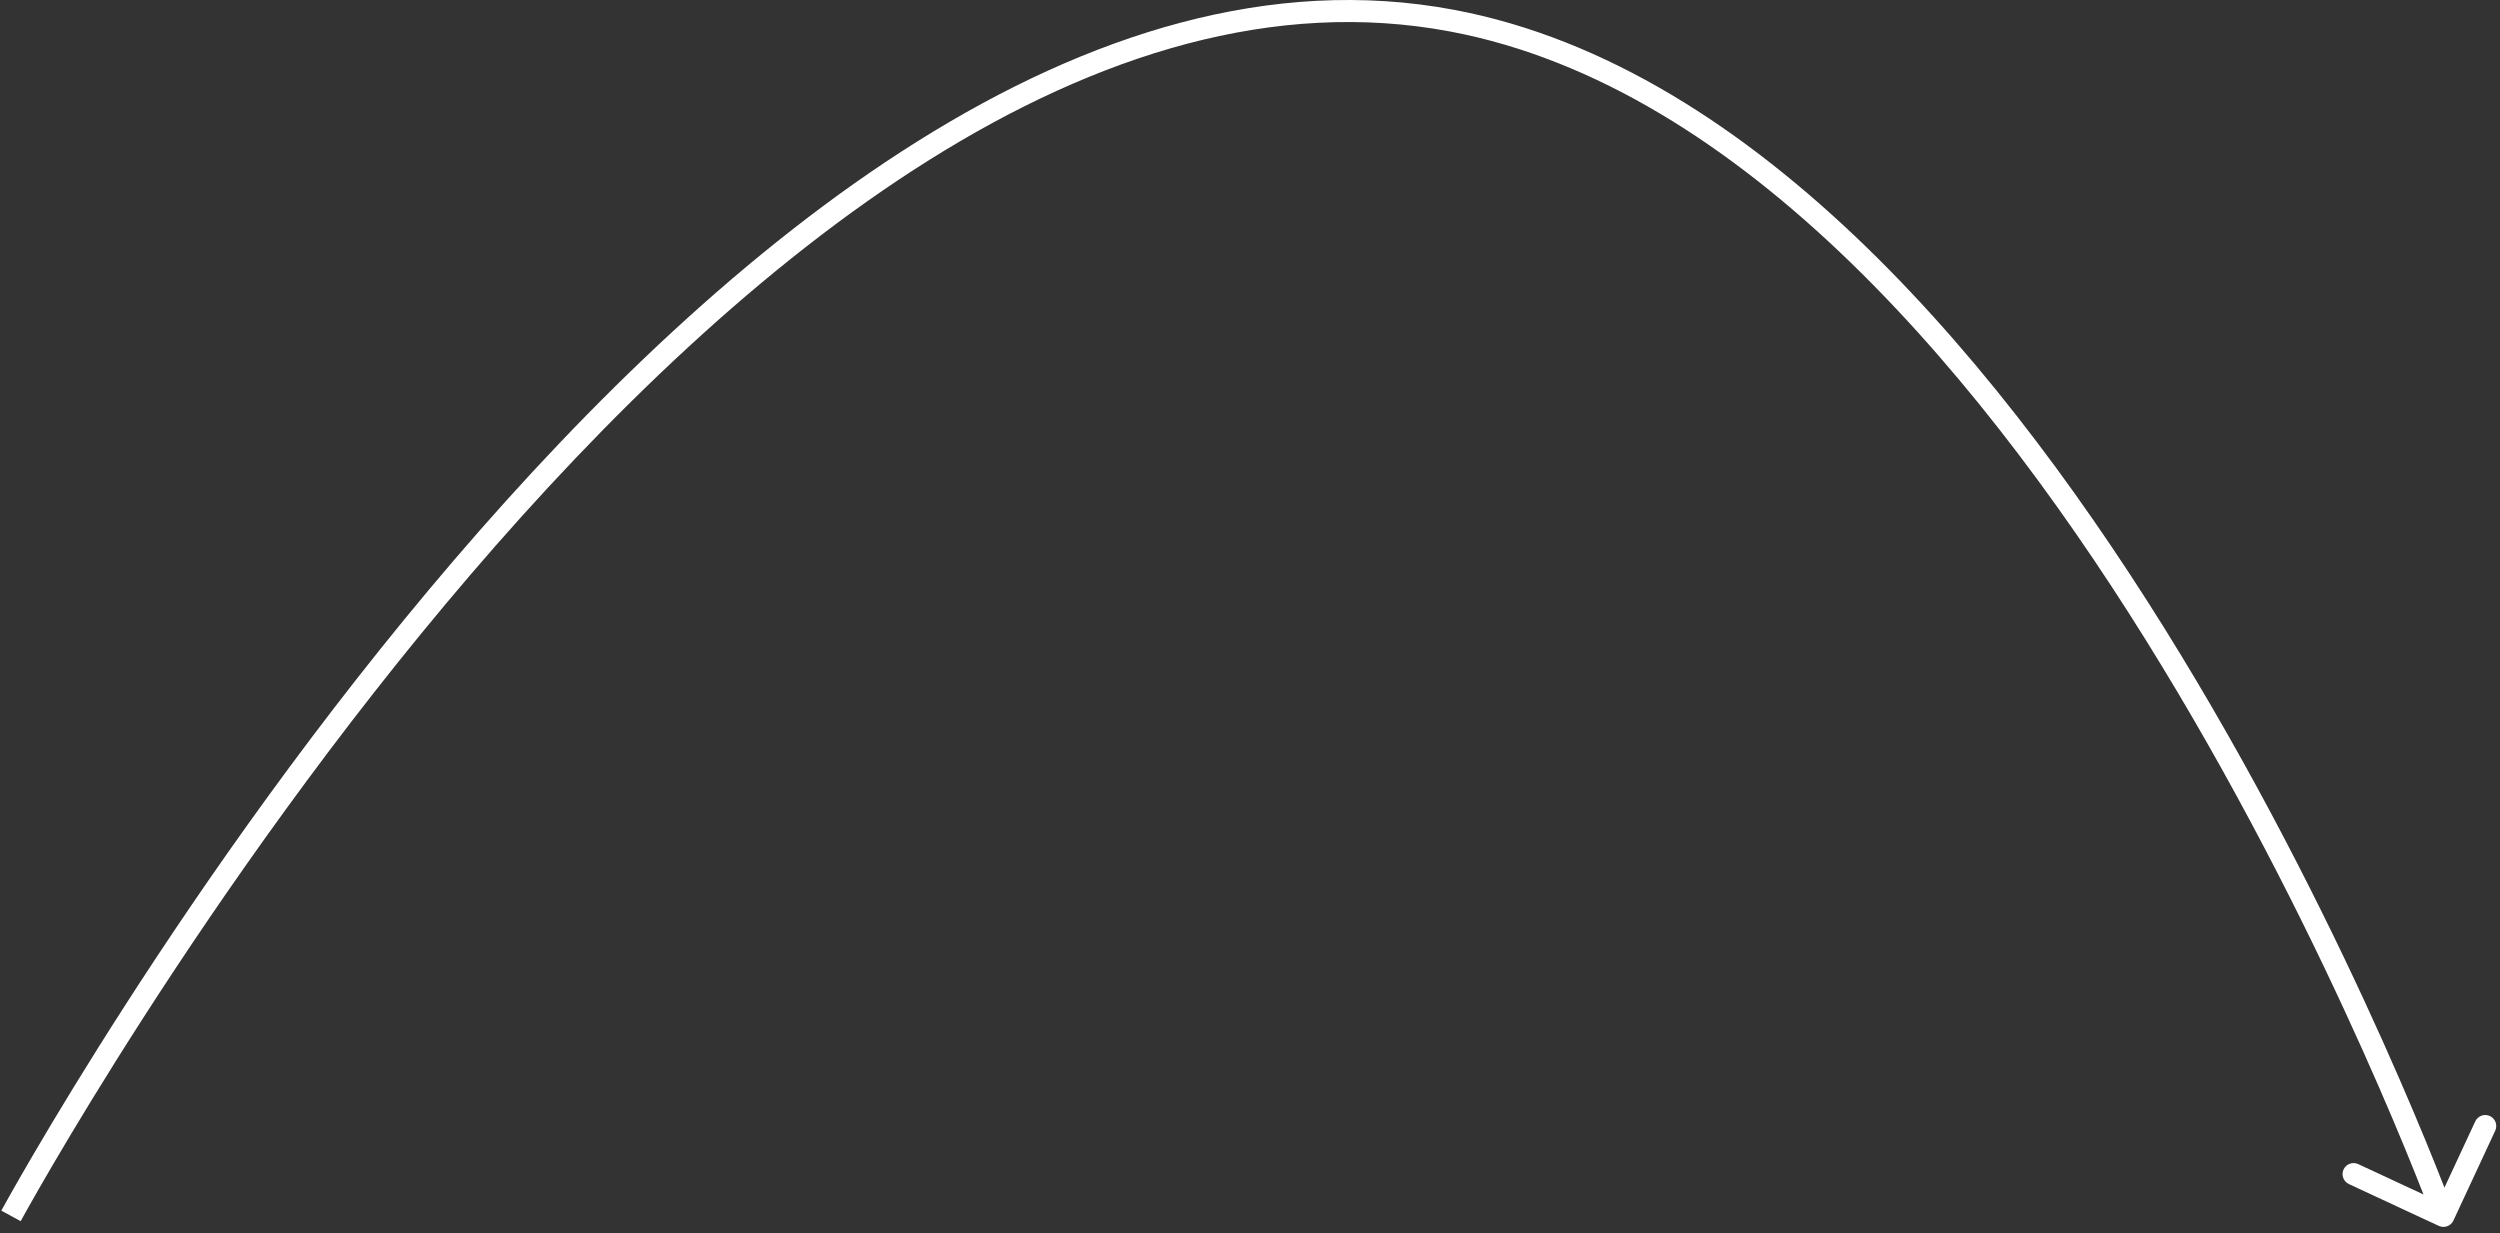 <?xml version="1.0" encoding="utf-8"?>
<svg xmlns="http://www.w3.org/2000/svg" fill="none" height="100%" overflow="visible" preserveAspectRatio="none" style="display: block;" viewBox="0 0 227 112" width="100%">
<rect x="0" y="0" width="227" height="112" fill="#333333" stroke="none"/>
<path d="M131.851 1.876L131.666 2.859L131.851 1.876ZM221.442 111.31C221.943 111.543 222.538 111.326 222.771 110.825L226.567 102.665C226.8 102.164 226.583 101.57 226.082 101.337C225.581 101.104 224.986 101.321 224.753 101.822L221.379 109.075L214.126 105.701C213.625 105.468 213.03 105.685 212.797 106.186C212.564 106.687 212.781 107.281 213.282 107.514L221.442 111.31ZM1 110.404C1.879 110.881 1.879 110.881 1.879 110.88C1.88 110.879 1.88 110.878 1.881 110.876C1.883 110.873 1.886 110.868 1.89 110.86C1.898 110.846 1.909 110.825 1.925 110.797C1.956 110.74 2.003 110.654 2.065 110.541C2.19 110.315 2.377 109.979 2.624 109.541C3.118 108.663 3.852 107.377 4.809 105.742C6.725 102.474 9.535 97.815 13.111 92.261C20.266 81.152 30.478 66.475 42.718 52.187C54.964 37.892 69.206 24.026 84.412 14.502C99.62 4.977 115.694 -0.146 131.666 2.859L131.851 1.876L132.036 0.893C115.386 -2.239 98.793 3.134 83.35 12.807C67.904 22.481 53.511 36.514 41.2 50.886C28.882 65.264 18.615 80.021 11.43 91.178C7.836 96.759 5.011 101.442 3.084 104.731C2.12 106.376 1.38 107.673 0.881 108.559C0.632 109.003 0.442 109.343 0.315 109.574C0.251 109.689 0.203 109.777 0.171 109.836C0.155 109.865 0.142 109.888 0.134 109.903C0.13 109.91 0.127 109.916 0.125 109.92C0.124 109.922 0.123 109.924 0.122 109.925C0.122 109.926 0.121 109.926 1 110.404ZM131.851 1.876L131.666 2.859C144.93 5.354 157.15 13.269 168.049 23.846C178.942 34.418 188.452 47.589 196.296 60.478C204.138 73.362 210.298 85.934 214.497 95.287C216.597 99.963 218.205 103.832 219.288 106.53C219.829 107.879 220.239 108.936 220.514 109.654C220.651 110.012 220.754 110.287 220.823 110.471C220.857 110.563 220.883 110.632 220.9 110.679C220.908 110.702 220.915 110.719 220.919 110.73C220.921 110.736 220.923 110.74 220.924 110.743C220.924 110.744 220.924 110.745 220.925 110.746C220.925 110.746 220.925 110.747 221.864 110.404C222.804 110.061 222.803 110.06 222.803 110.059C222.803 110.058 222.802 110.057 222.802 110.055C222.8 110.052 222.799 110.047 222.796 110.041C222.792 110.029 222.785 110.01 222.776 109.986C222.758 109.938 222.732 109.866 222.696 109.771C222.626 109.583 222.521 109.304 222.382 108.94C222.104 108.212 221.69 107.145 221.144 105.785C220.052 103.066 218.433 99.172 216.322 94.468C212.099 85.064 205.902 72.413 198.005 59.438C190.11 46.467 180.499 33.143 169.442 22.411C158.389 11.685 145.83 3.488 132.036 0.893L131.851 1.876Z" fill="white" id="Arrow 1"/>
</svg>